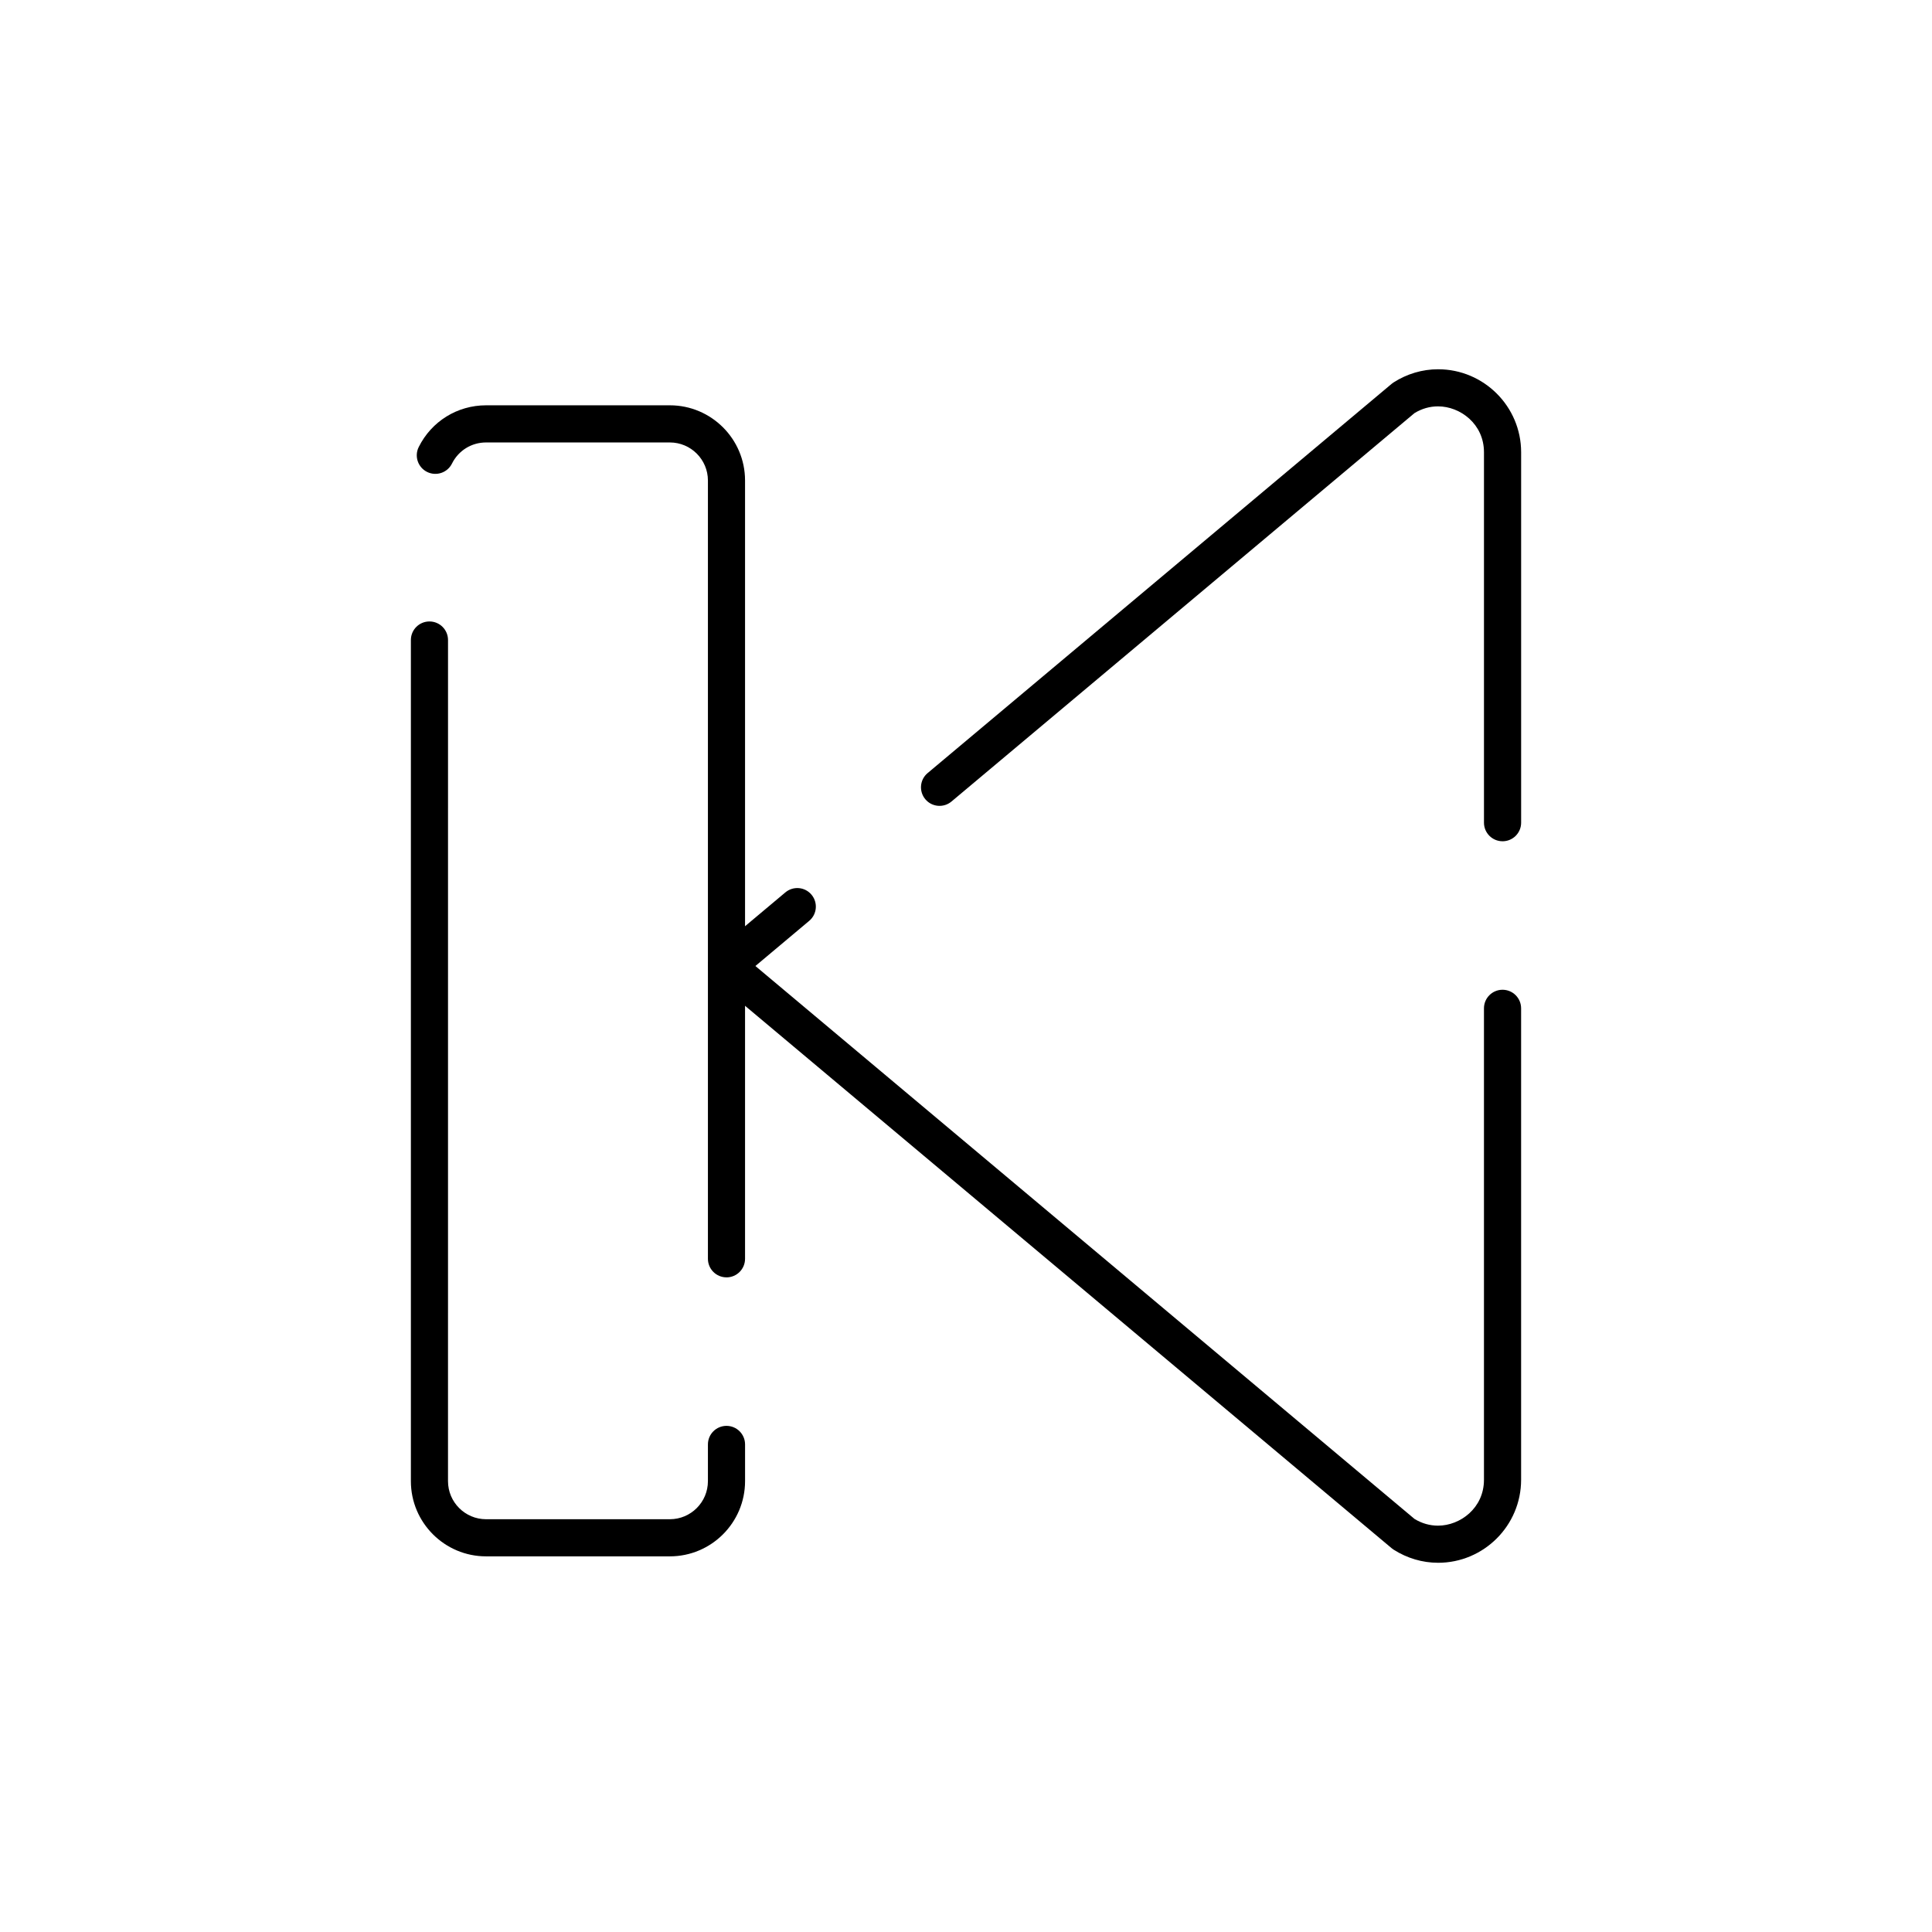 <?xml version="1.0" encoding="UTF-8"?>
<!-- Uploaded to: SVG Repo, www.svgrepo.com, Generator: SVG Repo Mixer Tools -->
<svg fill="#000000" width="800px" height="800px" version="1.1" viewBox="144 144 512 512" xmlns="http://www.w3.org/2000/svg">
 <g>
  <path d="m525.1 558.15c-4.144 0-8.219-1.207-11.789-3.484-0.18-0.113-0.348-0.238-0.512-0.375l-179.43-150.52c-1.113-0.934-1.758-2.316-1.758-3.769s0.645-2.836 1.758-3.769l18.758-15.738c2.082-1.746 5.188-1.477 6.93 0.605 1.746 2.082 1.477 5.188-0.605 6.93l-14.262 11.973 174.67 146.53c1.941 1.184 4.039 1.781 6.238 1.781 5.852 0 12.168-4.648 12.168-12.156v-124.94c0-2.719 2.203-4.922 4.922-4.922s4.922 2.203 4.922 4.922v124.94c-0.004 12.129-9.875 21.996-22.012 21.996zm17.09-191.21c-2.719 0-4.922-2.203-4.922-4.922v-98.172c0-7.508-6.316-12.156-12.168-12.156-2.199 0-4.297 0.598-6.238 1.781l-122.71 102.94c-2.082 1.746-5.184 1.477-6.93-0.605-1.746-2.082-1.477-5.188 0.605-6.93l122.98-103.16c0.164-0.137 0.336-0.262 0.512-0.375 3.566-2.281 7.644-3.484 11.789-3.484 12.137 0 22.008 9.867 22.008 21.996v98.168c0 2.719-2.199 4.922-4.918 4.922z"/>
  <path d="m321.52 556.45h-48.707c-10.988 0-19.926-8.938-19.926-19.926v-222.91c0-2.719 2.203-4.922 4.922-4.922s4.922 2.203 4.922 4.922l-0.004 222.91c0 5.562 4.523 10.086 10.086 10.086h48.707c5.562 0 10.086-4.523 10.086-10.086v-9.734c0-2.719 2.203-4.922 4.922-4.922s4.922 2.203 4.922 4.922v9.734c-0.004 10.988-8.941 19.926-19.93 19.926zm15.008-73.938c-2.719 0-4.922-2.203-4.922-4.922v-206.25c0-5.562-4.523-10.086-10.086-10.086h-48.707c-3.856 0-7.316 2.144-9.035 5.598-1.211 2.434-4.164 3.422-6.598 2.211s-3.422-4.164-2.211-6.598c3.394-6.816 10.234-11.051 17.844-11.055h48.707c10.988 0 19.926 8.938 19.926 19.926v206.26c0 2.719-2.203 4.922-4.918 4.922z"/>
 </g>
</svg>